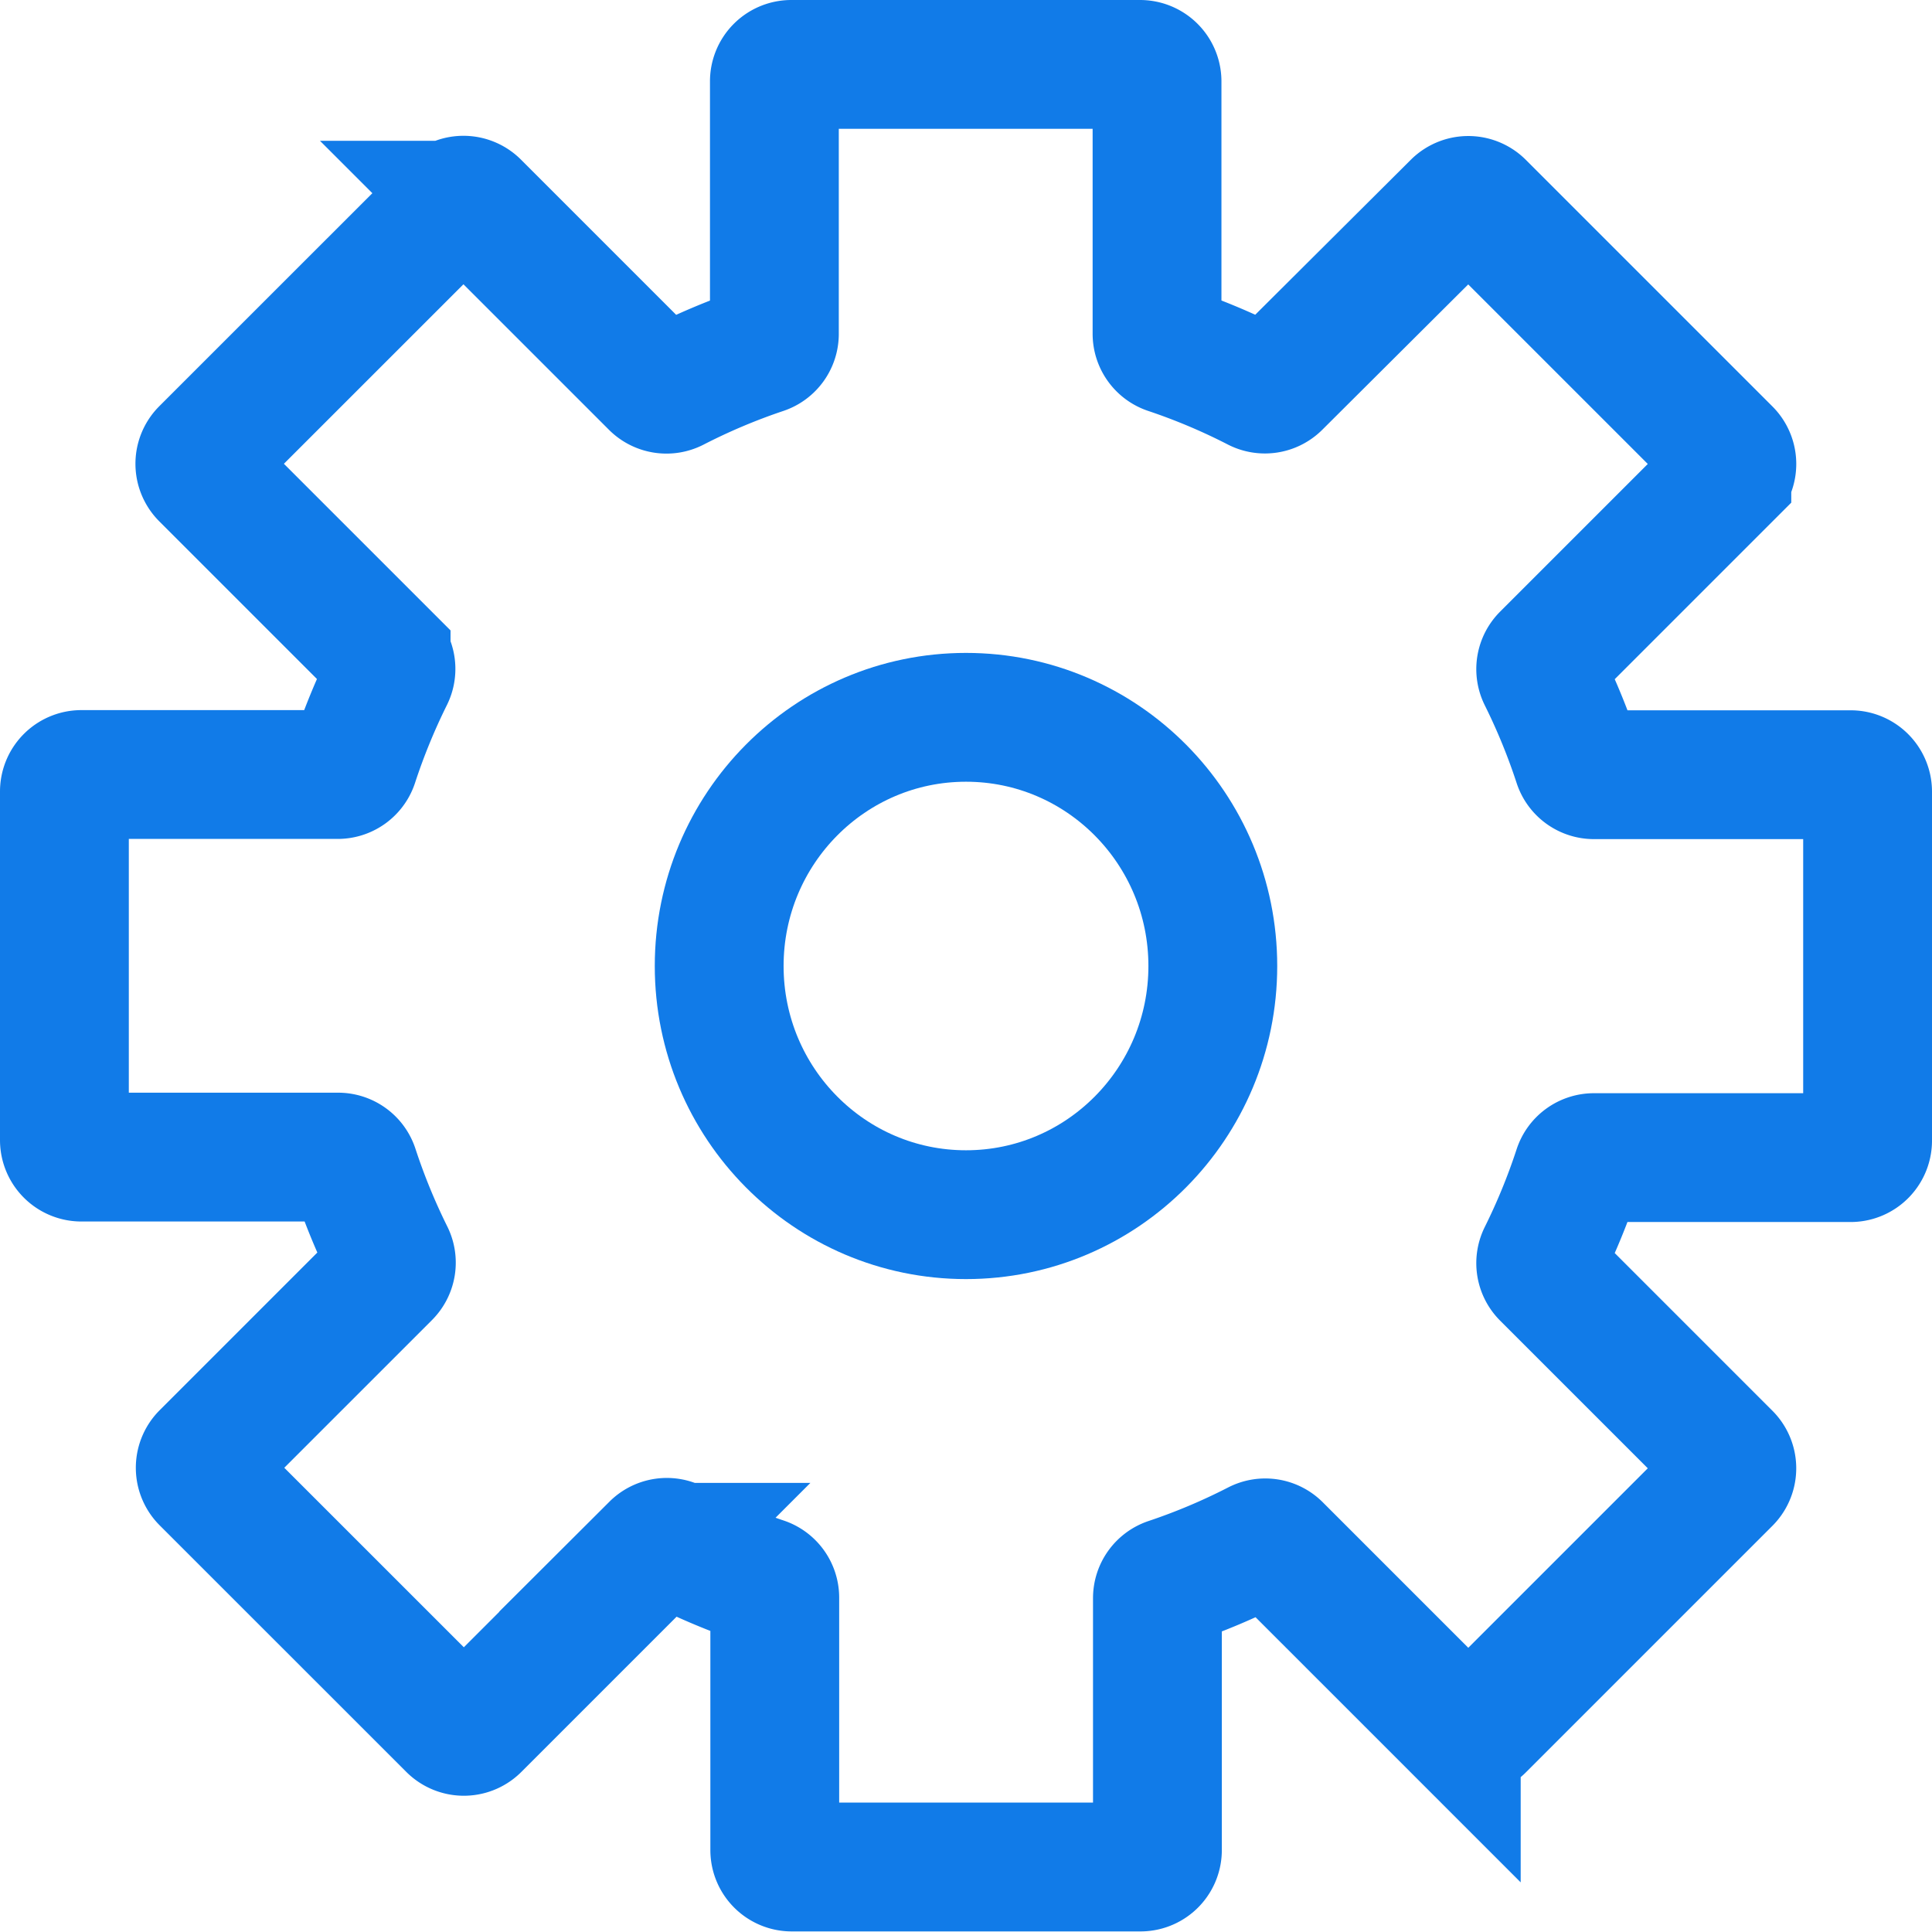 <?xml version="1.0" encoding="UTF-8"?> <svg xmlns="http://www.w3.org/2000/svg" width="29.996" height="29.996" viewBox="0 0 29.996 29.996"><g id="Group_1900" data-name="Group 1900" transform="translate(2541 -6102)"><g id="Group_1899" data-name="Group 1899" transform="translate(-2782.876 6074.764)"><path id="Path_337" data-name="Path 337" d="M270.872,44.941V39.527a.263.263,0,0,0-.263-.263h-3.987a.263.263,0,0,1-.249-.183,9.988,9.988,0,0,0-.549-1.34.262.262,0,0,1,.048-.3l2.815-2.815a.263.263,0,0,0,0-.373l-3.828-3.828a.264.264,0,0,0-.373,0L261.7,33.2a.262.262,0,0,1-.306.047,9.854,9.854,0,0,0-1.373-.579.263.263,0,0,1-.181-.248V28.5a.264.264,0,0,0-.264-.264h-5.414a.263.263,0,0,0-.263.264v3.921a.262.262,0,0,1-.181.248,9.891,9.891,0,0,0-1.374.58.262.262,0,0,1-.306-.047l-2.78-2.78a.263.263,0,0,0-.373,0l-3.829,3.828a.264.264,0,0,0,0,.373l2.815,2.815a.262.262,0,0,1,.048.3,10.063,10.063,0,0,0-.549,1.34.263.263,0,0,1-.249.183H243.14a.264.264,0,0,0-.264.263v5.414a.264.264,0,0,0,.264.263h3.987a.263.263,0,0,1,.249.182,10.067,10.067,0,0,0,.549,1.34.262.262,0,0,1-.048.3l-2.815,2.815a.264.264,0,0,0,0,.373l3.829,3.828a.263.263,0,0,0,.373,0l2.78-2.78a.262.262,0,0,1,.306-.047,9.856,9.856,0,0,0,1.374.579.263.263,0,0,1,.181.248v3.921a.263.263,0,0,0,.263.263h5.414a.263.263,0,0,0,.264-.263V52.047a.263.263,0,0,1,.181-.248,9.854,9.854,0,0,0,1.373-.579.262.262,0,0,1,.306.047l2.78,2.78a.264.264,0,0,0,.373,0l3.828-3.828a.264.264,0,0,0,0-.373l-2.815-2.815a.262.262,0,0,1-.048-.3,9.992,9.992,0,0,0,.549-1.34.263.263,0,0,1,.249-.182h3.987A.264.264,0,0,0,270.872,44.941Z" fill="none" stroke="#117be8" stroke-linecap="round" stroke-miterlimit="10" stroke-width="2"></path><ellipse id="Ellipse_118" data-name="Ellipse 118" cx="3.832" cy="3.861" rx="3.832" ry="3.861" transform="translate(253.042 38.373)" fill="none" stroke="#117be8" stroke-linecap="round" stroke-miterlimit="10" stroke-width="2"></ellipse></g></g></svg> 